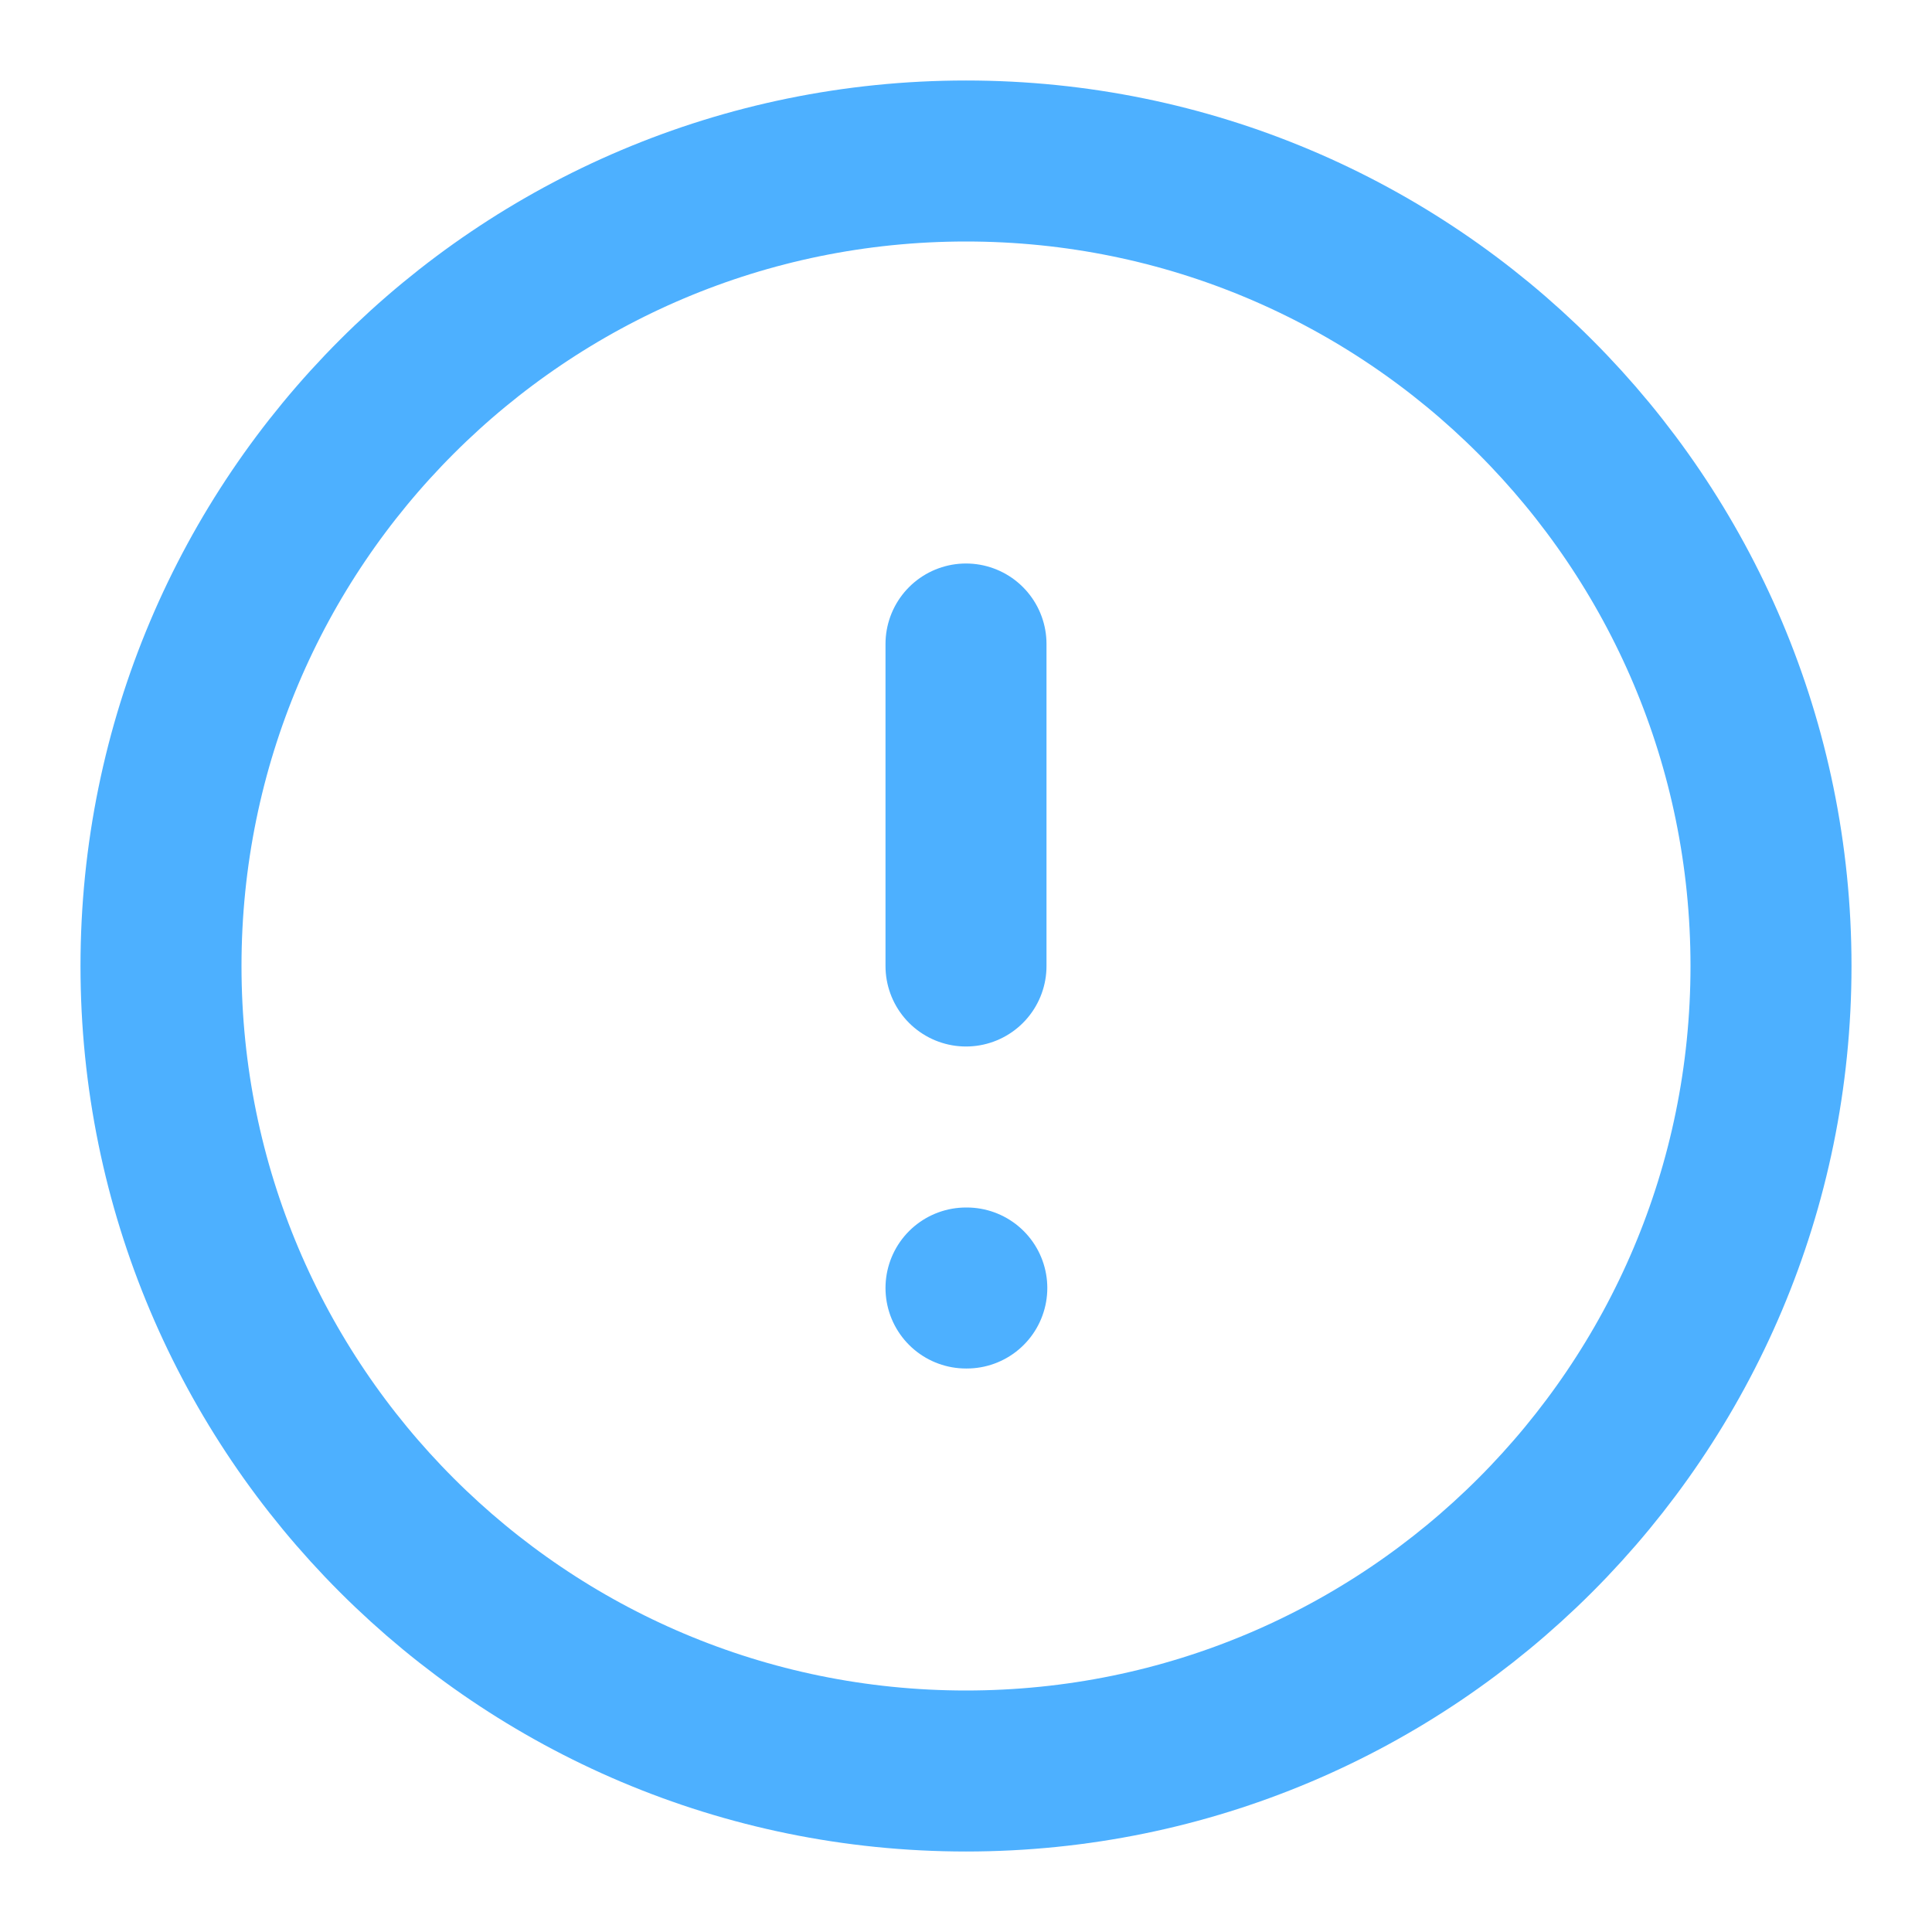 <?xml version="1.0" encoding="UTF-8"?> <svg xmlns="http://www.w3.org/2000/svg" width="24" height="24" viewBox="0 0 24 24" fill="none"> <path d="M12 22C17.523 22 22 17.523 22 12C22 6.477 17.523 2 12 2C6.477 2 2 6.477 2 12C2 17.523 6.477 22 12 22Z" stroke="#4DB0FF" stroke-width="2" stroke-linecap="round" stroke-linejoin="round"></path> <path d="M12 8V12" stroke="#4DB0FF" stroke-width="2" stroke-linecap="round" stroke-linejoin="round"></path> <path d="M12 16H12.01" stroke="#4DB0FF" stroke-width="2" stroke-linecap="round" stroke-linejoin="round"></path> </svg> 
